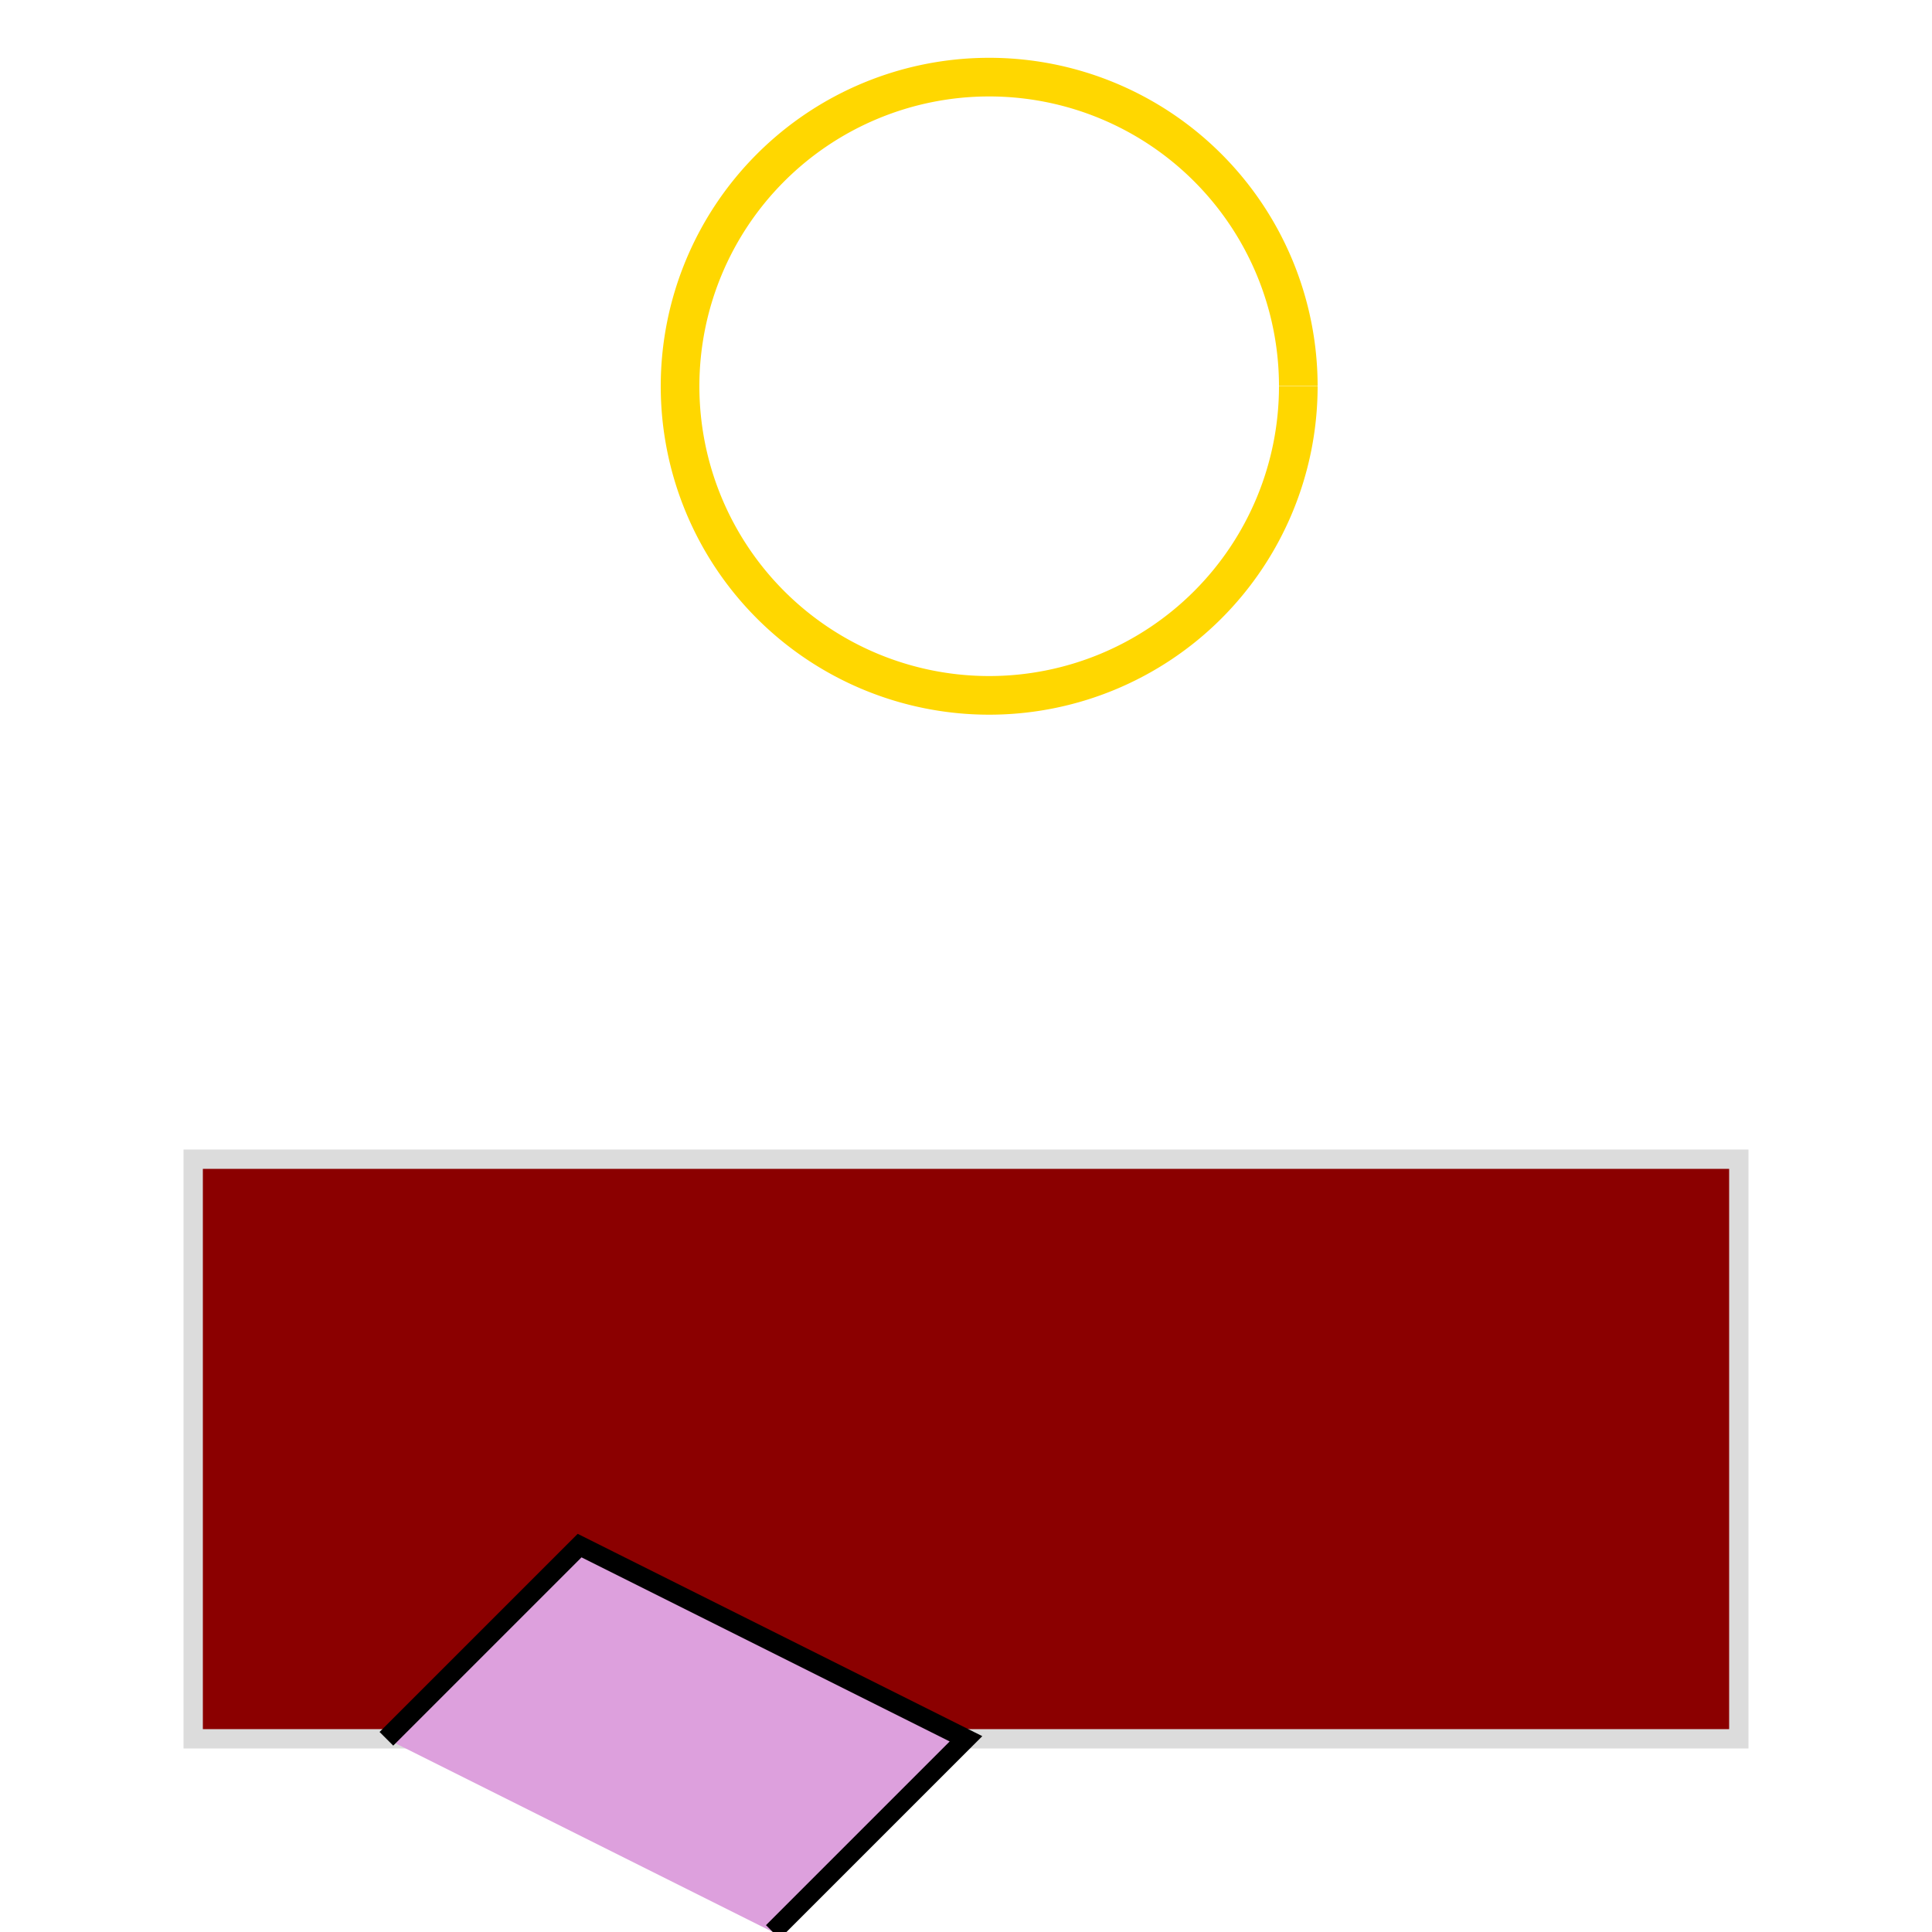 <!--

Generated by DrawGPT.
Free, open source, AI generated images in SVG, PNG, and HTML Canvas format.
https://drawgpt.ai

Created: 2023-09-26T06:54:35.235Z
Link: https://drawgpt.ai/prompt/32535/

-->
<svg xmlns="http://www.w3.org/2000/svg" xmlns:xlink="http://www.w3.org/1999/xlink" width="500" height="500"><defs><linearGradient id="c2s_1" x1="0px" x2="512px" y1="0px" y2="512px" gradientUnits="userSpaceOnUse"/></defs><g><rect fill="url(#c2s_1)" stroke="none" x="0" y="0" width="512" height="512"/><path fill="#8b0000" stroke="#dcdcdc" paint-order="fill stroke markers" d=" M 50 300 L 450 300 L 450 450 L 50 450 L 50 300 Z" stroke-miterlimit="10" stroke-width="5" stroke-dasharray=""/><path fill="#fff" stroke="#ffd700" paint-order="fill stroke markers" d=" M 336 100 A 80 80 0 1 1 336 99.92" stroke-miterlimit="10" stroke-width="10" stroke-dasharray=""/><path fill="#dda0dd" stroke="#000" paint-order="fill stroke markers" d=" M 100 450 L 150 400 L 250 450 L 200 500" stroke-miterlimit="10" stroke-width="5" stroke-dasharray=""/><path fill="none" stroke="none"/></g></svg>